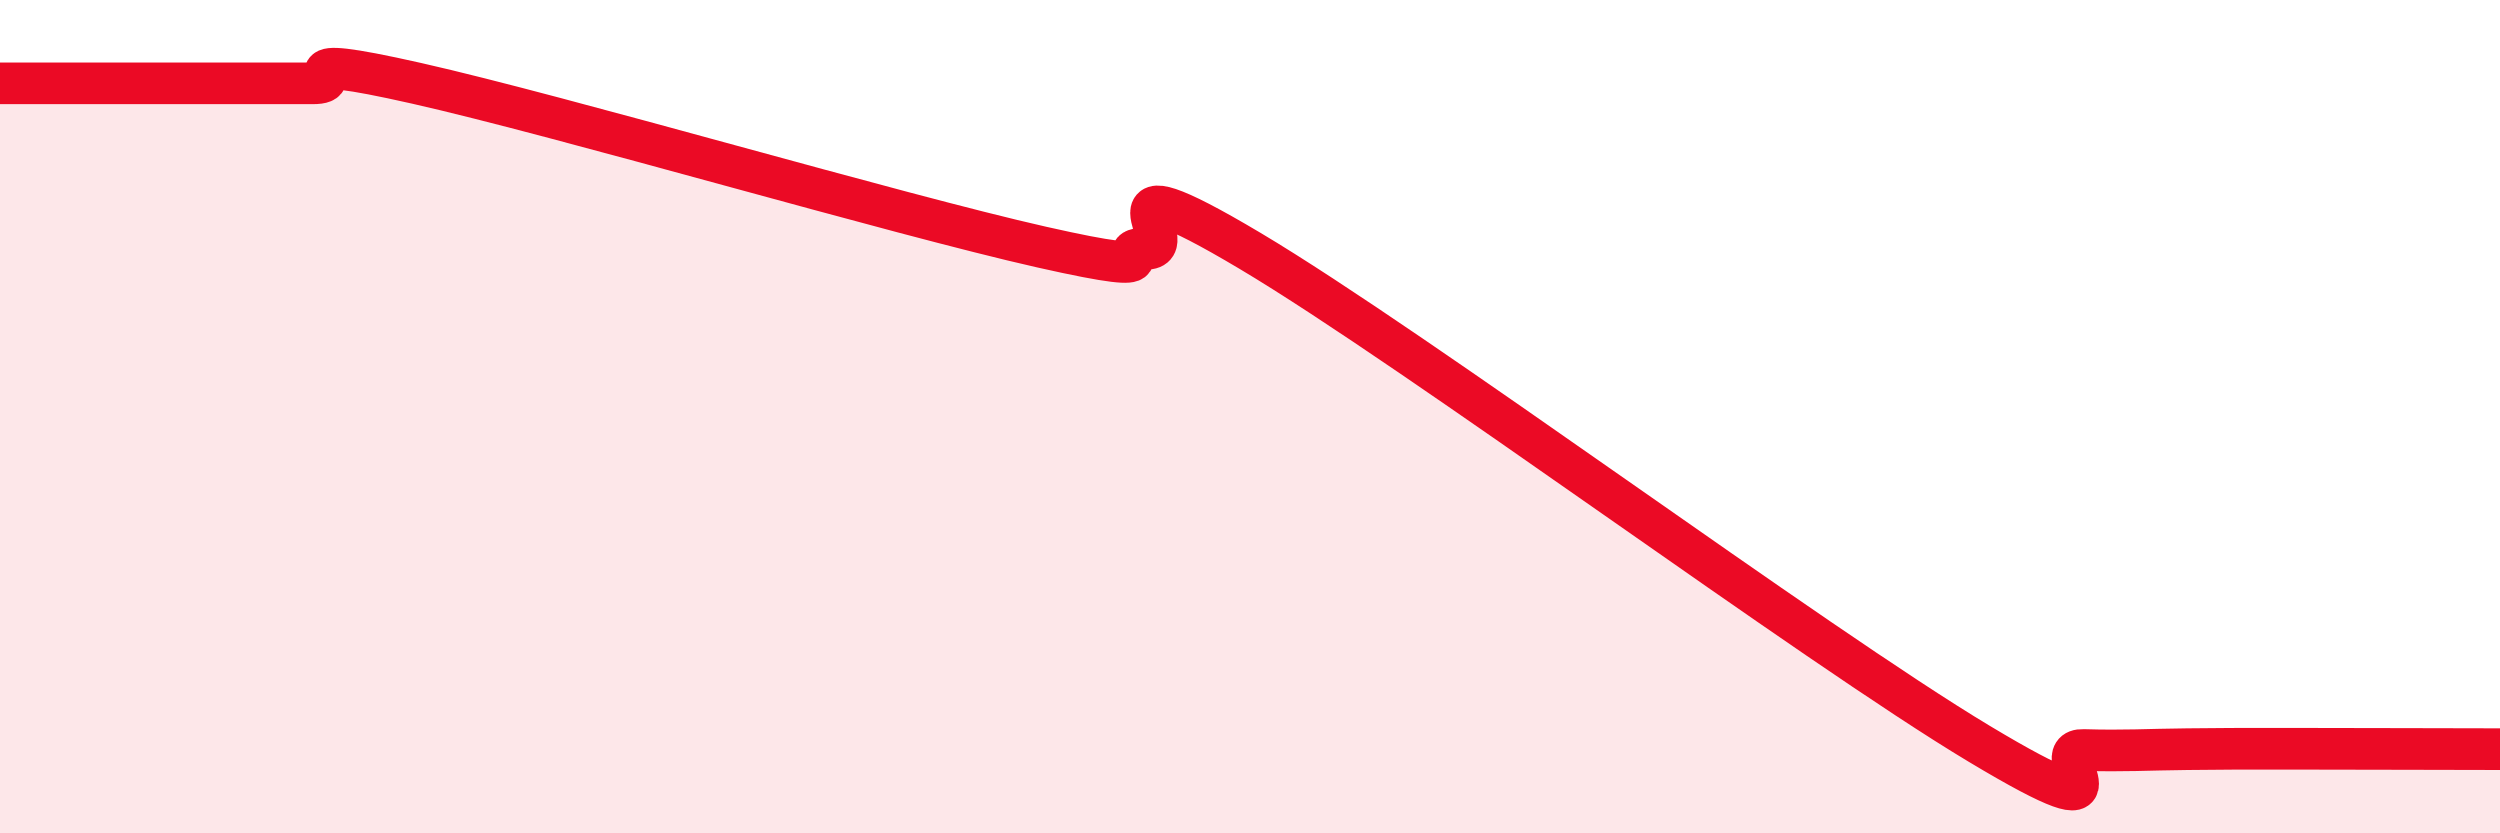 
    <svg width="60" height="20" viewBox="0 0 60 20" xmlns="http://www.w3.org/2000/svg">
      <path
        d="M 0,2 C 0.5,2 1.5,2 2.5,2 C 3.5,2 4,2 5,2 C 6,2 6.5,2 7.5,2 C 8.5,2 6.5,1.21 10,2 C 13.5,2.79 21.5,5.14 25,5.93 C 28.5,6.72 26.5,5.95 27.5,5.97 C 28.5,5.99 26,3.64 30,6.02 C 34,8.4 43.5,15.45 47.5,17.85 C 51.5,20.25 49,17.97 50,18 C 51,18.03 51.5,17.99 52.5,17.98 C 53.5,17.97 53.5,17.97 55,17.97 C 56.5,17.97 59,17.98 60,17.98L60 20L0 20Z"
        fill="#EB0A25"
        opacity="0.1"
        stroke-linecap="round"
        stroke-linejoin="round"
      />
      <path
        d="M 0,2 C 0.5,2 1.5,2 2.5,2 C 3.5,2 4,2 5,2 C 6,2 6.5,2 7.5,2 C 8.5,2 6.5,1.21 10,2 C 13.5,2.79 21.5,5.14 25,5.93 C 28.5,6.72 26.5,5.95 27.5,5.97 C 28.5,5.99 26,3.64 30,6.02 C 34,8.4 43.5,15.45 47.5,17.85 C 51.5,20.25 49,17.97 50,18 C 51,18.03 51.5,17.99 52.5,17.98 C 53.5,17.97 53.5,17.97 55,17.97 C 56.5,17.97 59,17.98 60,17.98"
        stroke="#EB0A25"
        stroke-width="1"
        fill="none"
        stroke-linecap="round"
        stroke-linejoin="round"
      />
    </svg>
  